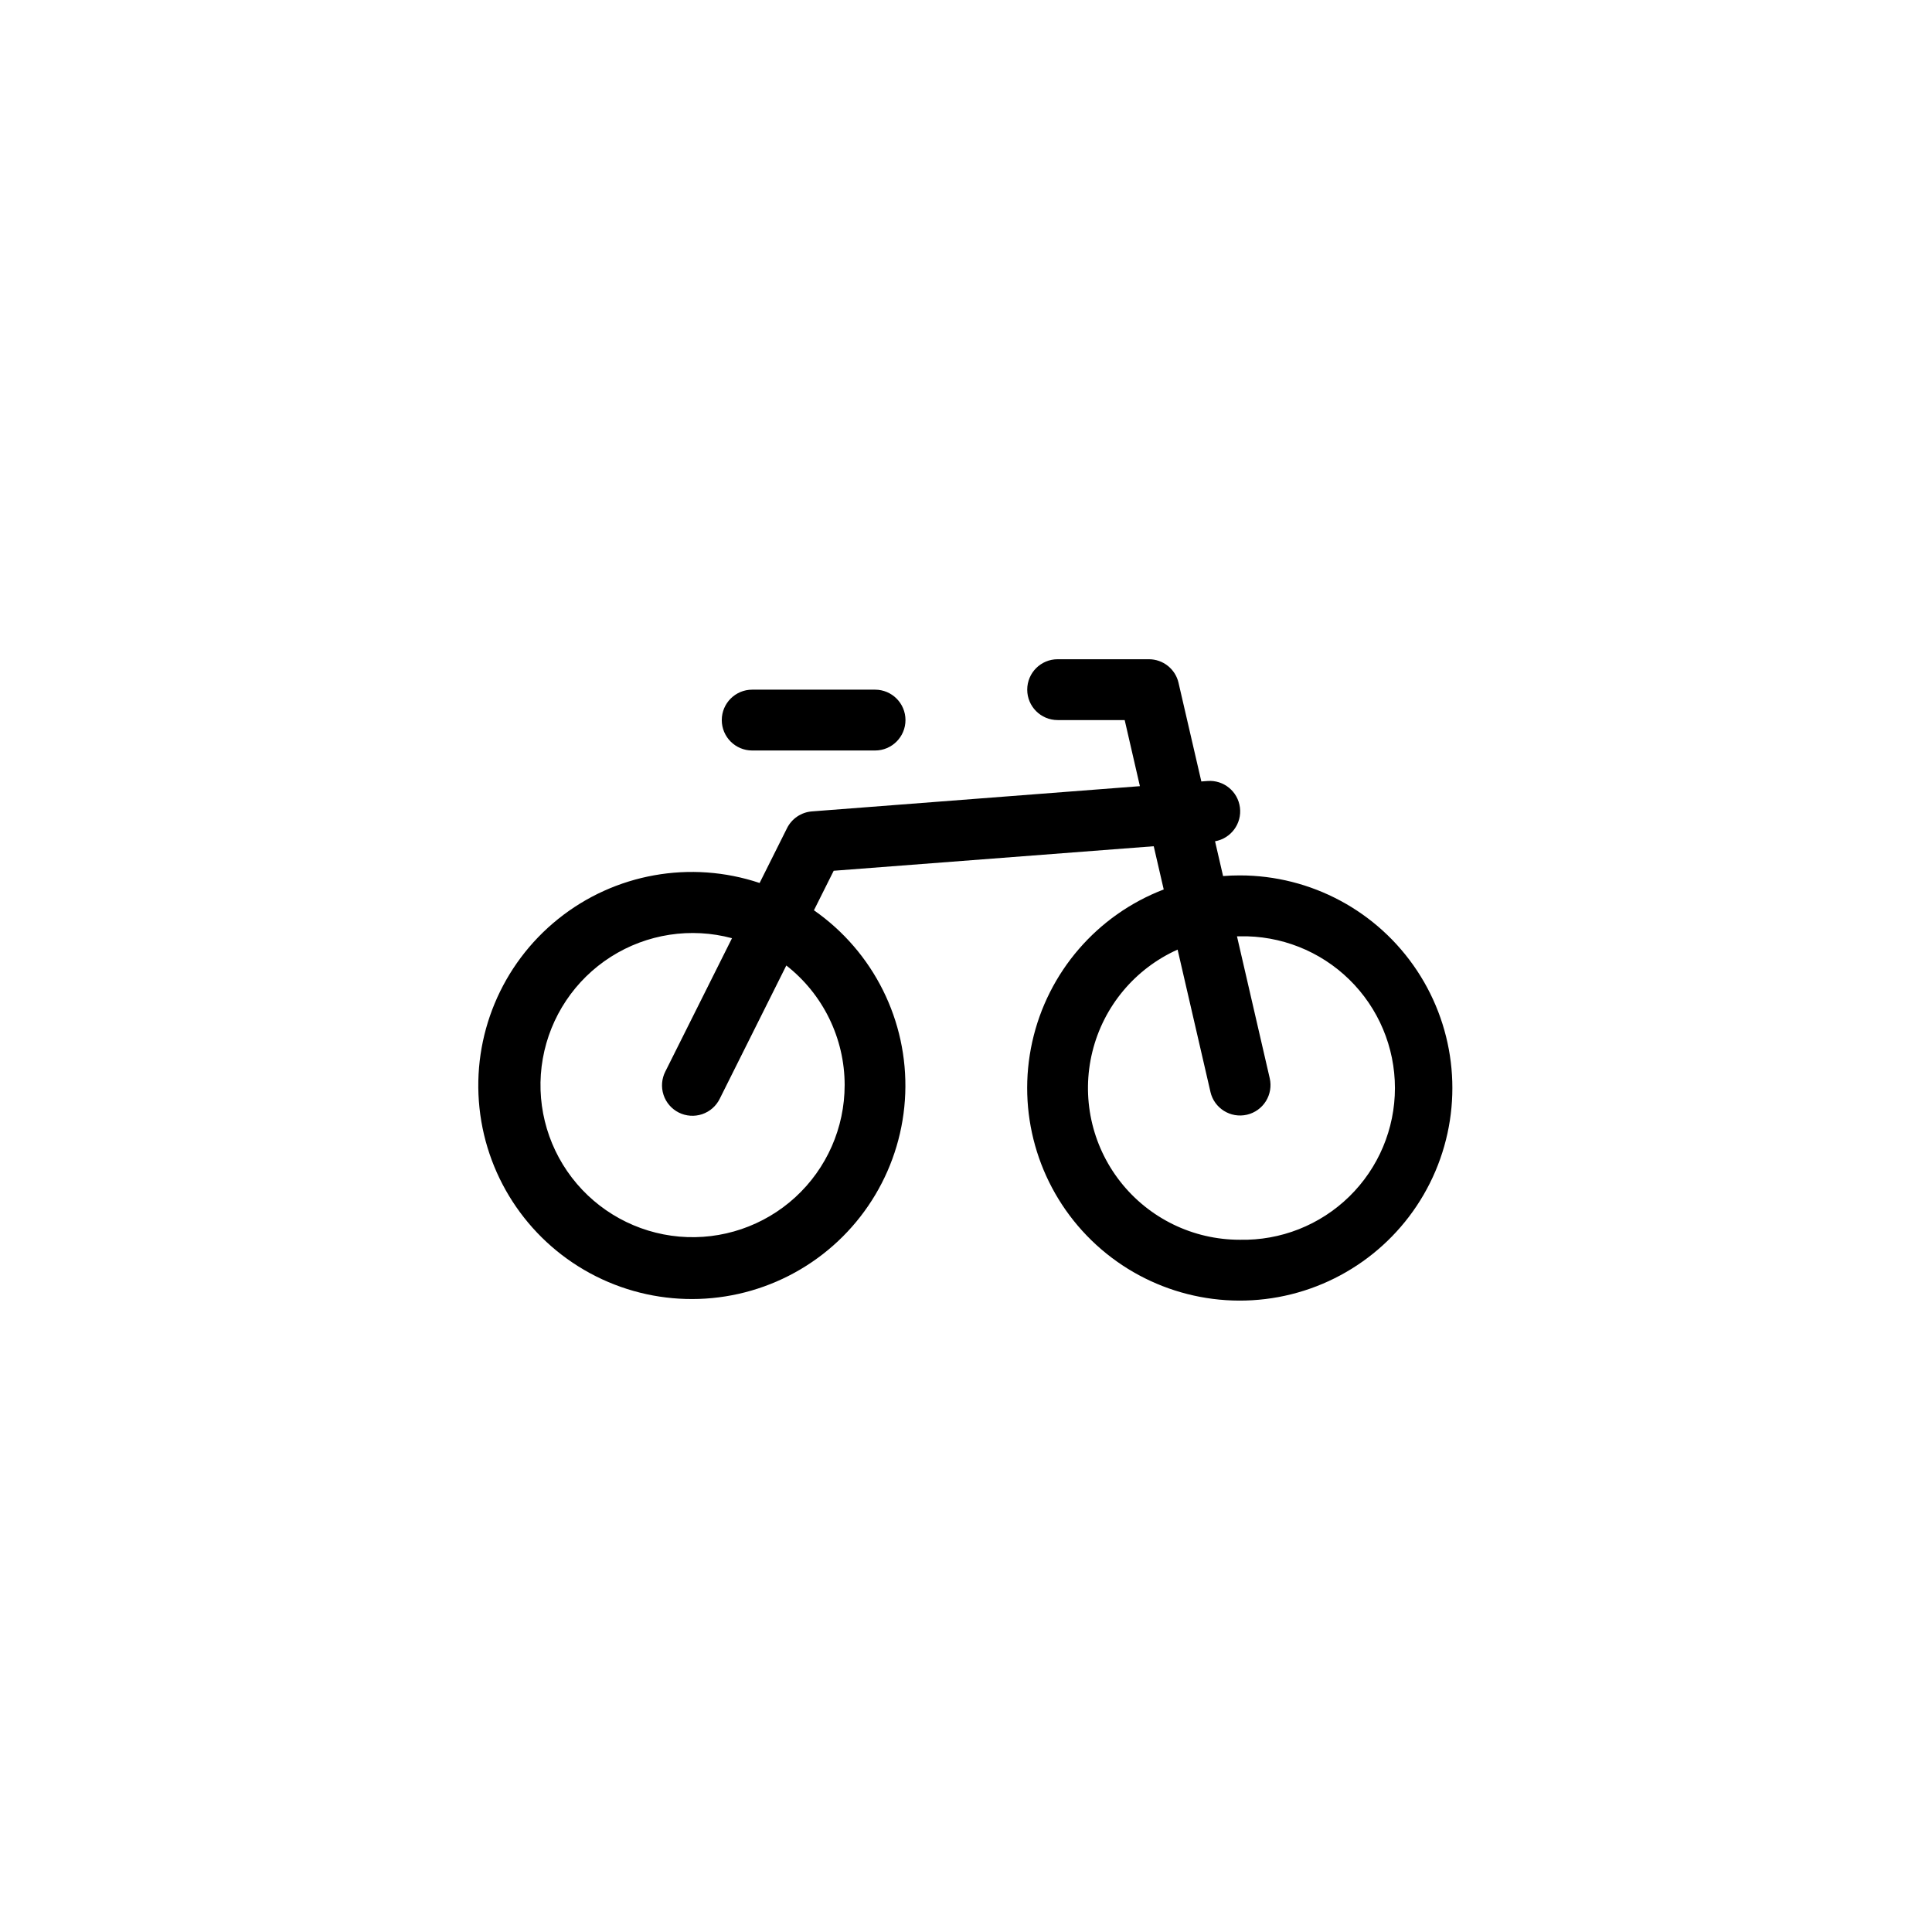 <?xml version="1.0" encoding="UTF-8"?>
<!-- Uploaded to: SVG Repo, www.svgrepo.com, Generator: SVG Repo Mixer Tools -->
<svg fill="#000000" width="800px" height="800px" version="1.1" viewBox="144 144 512 512" xmlns="http://www.w3.org/2000/svg">
 <g>
  <path d="m472.55 375.99c-1.512 0-2.969 0.059-4.422 0.172l-2.129-9.215c4.234-0.75 7.137-4.684 6.598-8.949s-4.324-7.356-8.613-7.027l-1.617 0.125-6.047-26.145h0.004c-0.844-3.656-4.102-6.246-7.856-6.246h-24.184c-4.449 0-8.059 3.609-8.059 8.062 0 4.449 3.609 8.059 8.059 8.059h17.77l4.031 17.516-86.922 6.688c-2.824 0.219-5.324 1.902-6.59 4.434l-7.269 14.535c-18.266-6.109-38.383-2.516-53.398 9.547-15.016 12.059-22.867 30.926-20.84 50.078s13.656 35.961 30.863 44.609c17.207 8.648 37.633 7.953 54.211-1.848 16.582-9.801 27.039-27.359 27.758-46.605s-8.398-37.535-24.199-48.547l5.238-10.473 84.812-6.5 2.648 11.457c-17.656 6.762-30.742 21.93-34.844 40.387-4.102 18.457 1.324 37.738 14.453 51.348 13.125 13.605 32.203 19.719 50.793 16.281 18.594-3.441 34.219-15.977 41.609-33.379 7.391-17.402 5.562-37.348-4.871-53.117-10.434-15.766-28.082-25.25-46.988-25.246zm-104.71 55.57c0 11.301-4.742 22.082-13.074 29.719-8.332 7.633-19.488 11.418-30.746 10.434-11.258-0.988-21.586-6.652-28.465-15.621-6.879-8.969-9.676-20.41-7.711-31.539 1.969-11.129 8.516-20.922 18.047-26.992 9.535-6.066 21.18-7.856 32.094-4.926l-17.66 35.316c-0.98 1.914-1.16 4.144-0.488 6.191 0.668 2.047 2.129 3.738 4.055 4.703 1.926 0.961 4.156 1.113 6.195 0.422 2.039-0.691 3.719-2.172 4.66-4.106l17.633-35.297c9.754 7.625 15.457 19.312 15.461 31.695zm104.71 40.988c-12.367 0.008-24.047-5.68-31.672-15.414-7.625-9.734-10.348-22.438-7.379-34.445 2.965-12.004 11.293-21.977 22.578-27.035l8.707 37.719h-0.004c1.004 4.336 5.332 7.043 9.668 6.039 2.086-0.48 3.891-1.77 5.023-3.582s1.5-4 1.02-6.086l-8.68-37.613h0.742-0.004c10.82-0.242 21.281 3.887 29.02 11.453 7.738 7.566 12.102 17.934 12.102 28.758 0 10.82-4.363 21.188-12.102 28.754-7.738 7.566-18.199 11.695-29.02 11.453z"/>
  <path d="m343.34 342.89h32.562c4.449 0 8.059-3.609 8.059-8.062 0-4.449-3.609-8.059-8.059-8.059h-32.562c-4.453 0-8.062 3.609-8.062 8.059 0 4.453 3.609 8.062 8.062 8.062z"/>
 </g>
</svg>